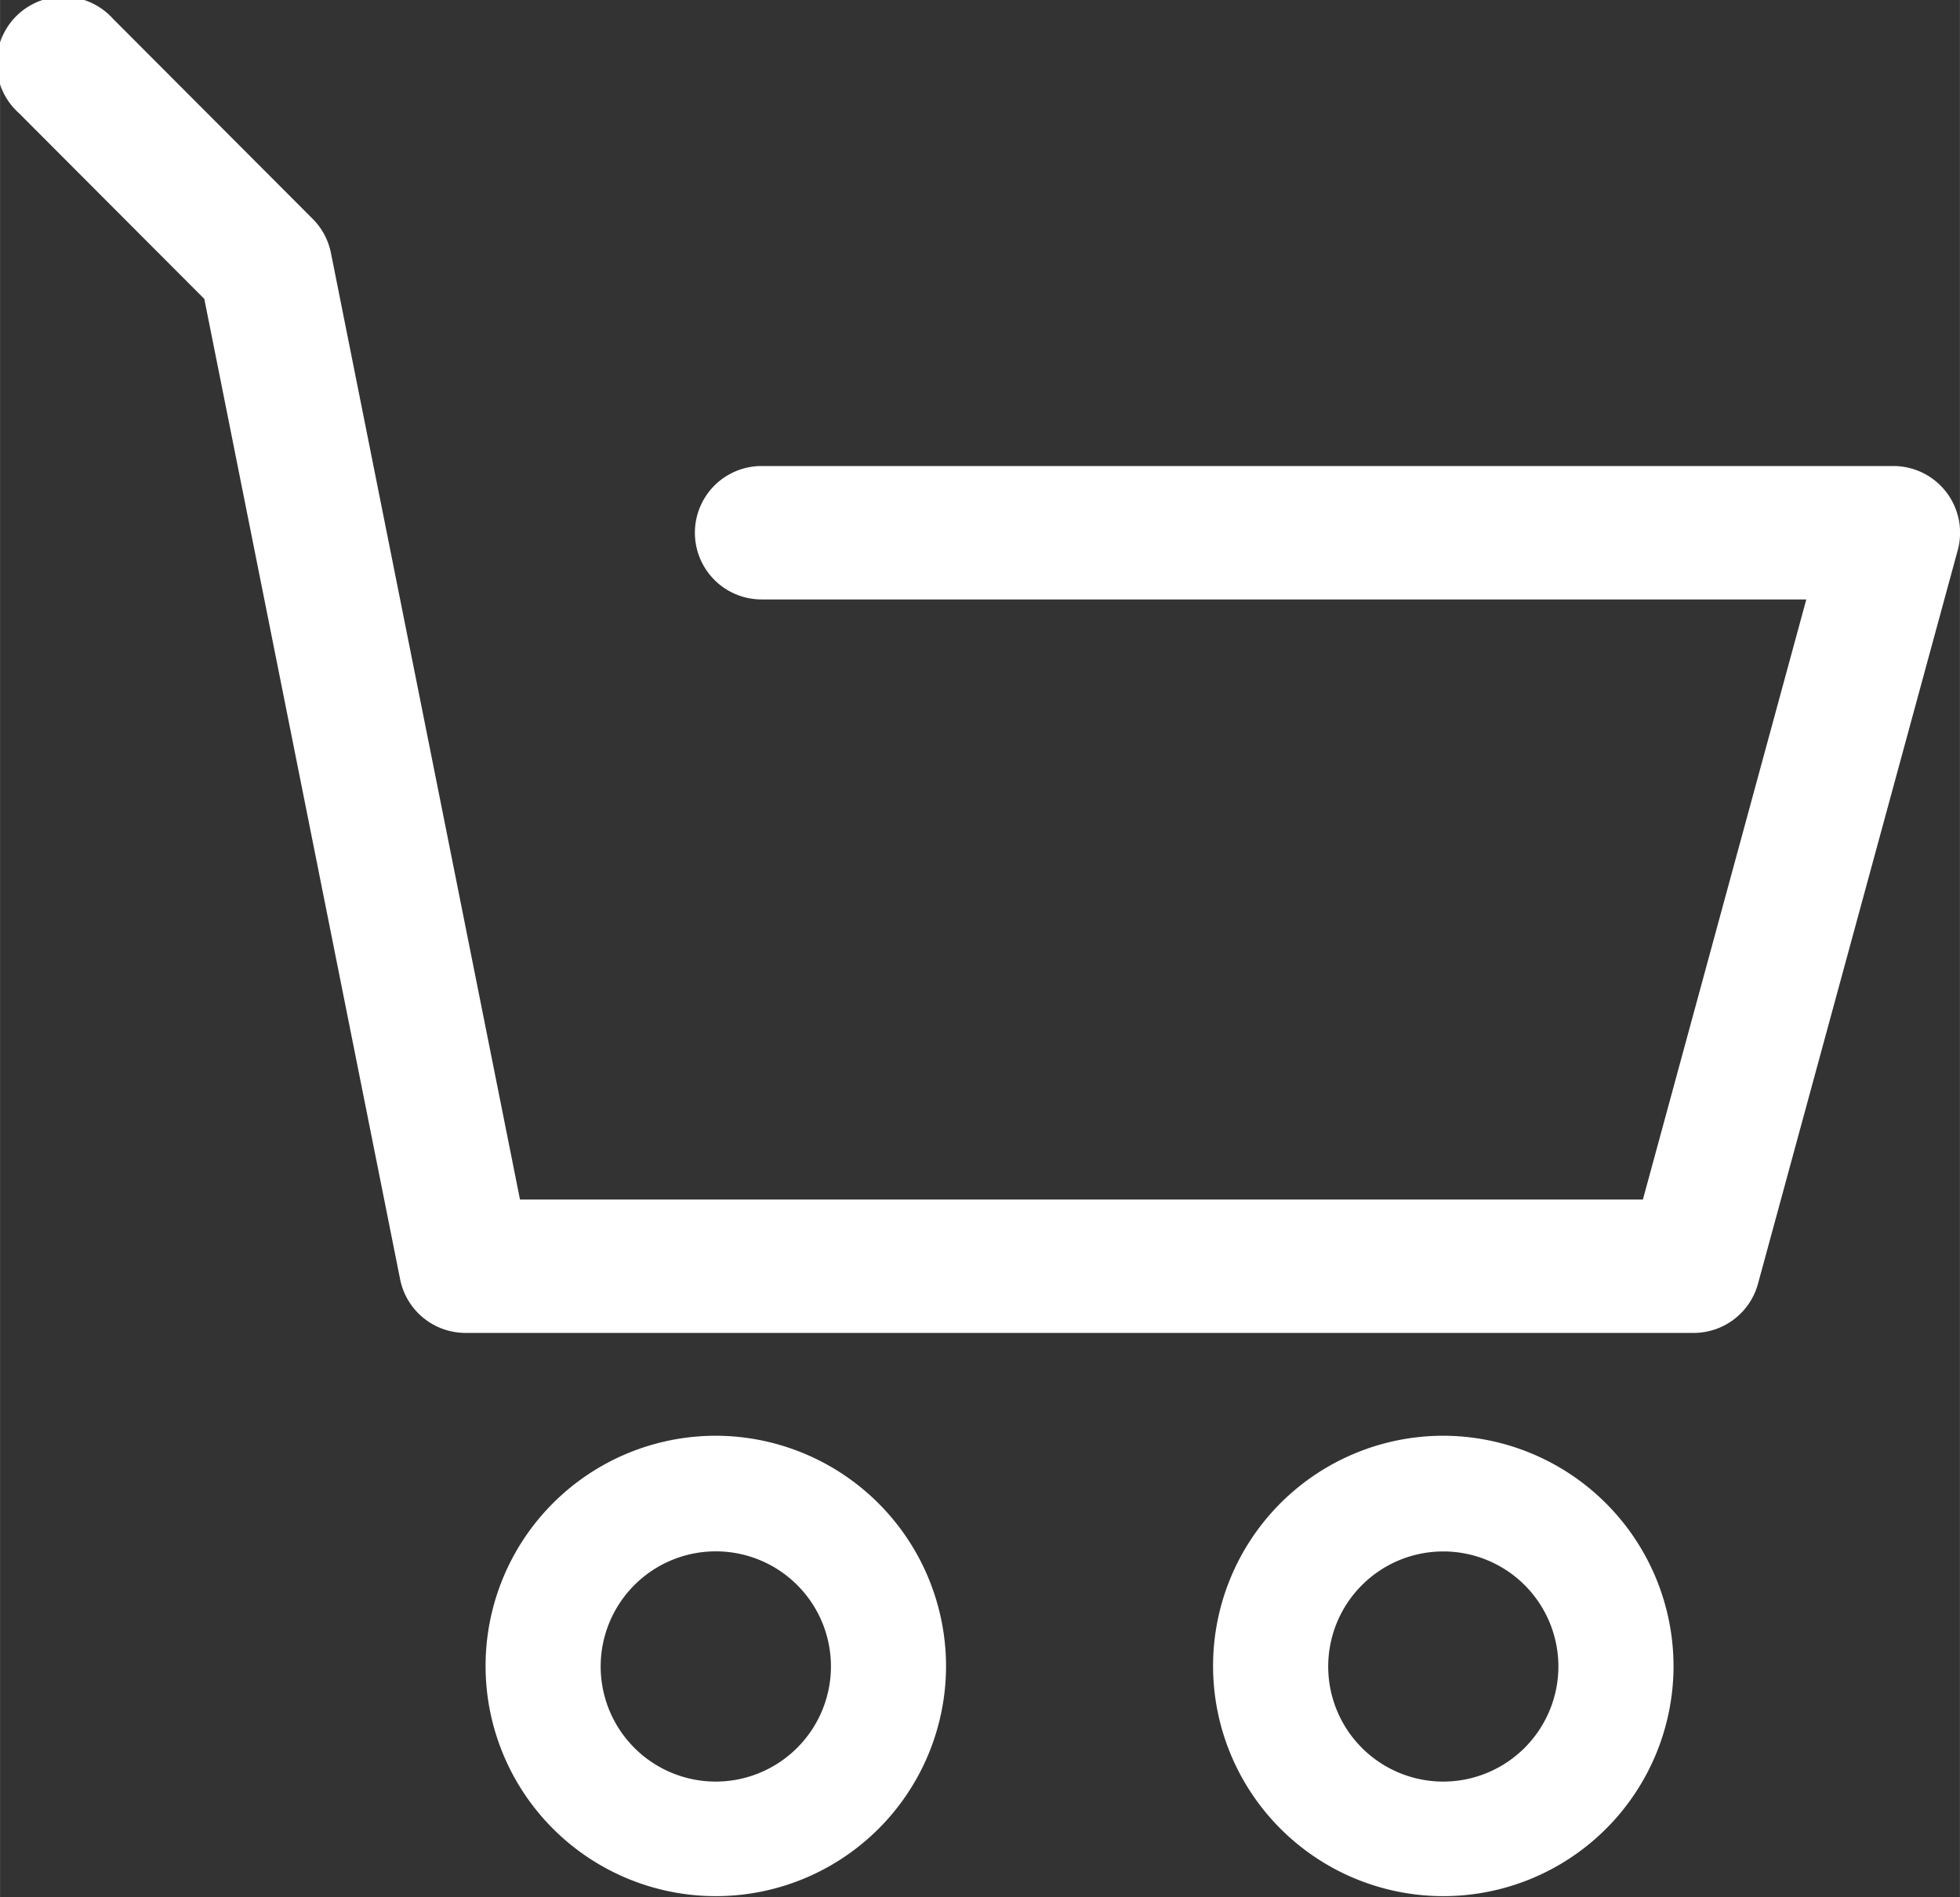 <svg xmlns="http://www.w3.org/2000/svg" width="20.563" height="19.906" viewBox="0 0 41.125 39.813">
  <rect x="0" y="0" width="41.125" height="39.813" fill="#333333" stroke="none"/>
  <defs>
    <style>
      .cls-1 {
        fill: #fff;
        fill-rule: evenodd;
      }
    </style>
  </defs>
  <path id="_50_icon_cart_white.svg" data-name="50% icon_cart_white.svg" class="cls-1" d="M681.484,182.049l-4.191,15.393a1.4,1.4,0,0,1-1.348,1.031H650.171a1.4,1.4,0,0,1-1.37-1.125l-4.109-20.575-3.891-3.9a1.4,1.4,0,1,1,1.975-1.979l4.191,4.2a1.4,1.4,0,0,1,.382.715l3.967,19.865h23.562l3.429-12.594H656.386a1.4,1.4,0,0,1,0-2.8h23.75A1.4,1.4,0,0,1,681.484,182.049ZM660.256,205.47a4.831,4.831,0,1,1-4.831-4.839A4.841,4.841,0,0,1,660.256,205.47Zm-2.415,0a2.416,2.416,0,1,0-2.416,2.419A2.42,2.42,0,0,0,657.841,205.47Zm17.68,0a4.831,4.831,0,1,1-4.831-4.839A4.841,4.841,0,0,1,675.521,205.47Zm-2.416,0a2.415,2.415,0,1,0-2.415,2.419A2.419,2.419,0,0,0,673.105,205.47Z" transform="translate(-640.406 -170.5)"/>
</svg>

